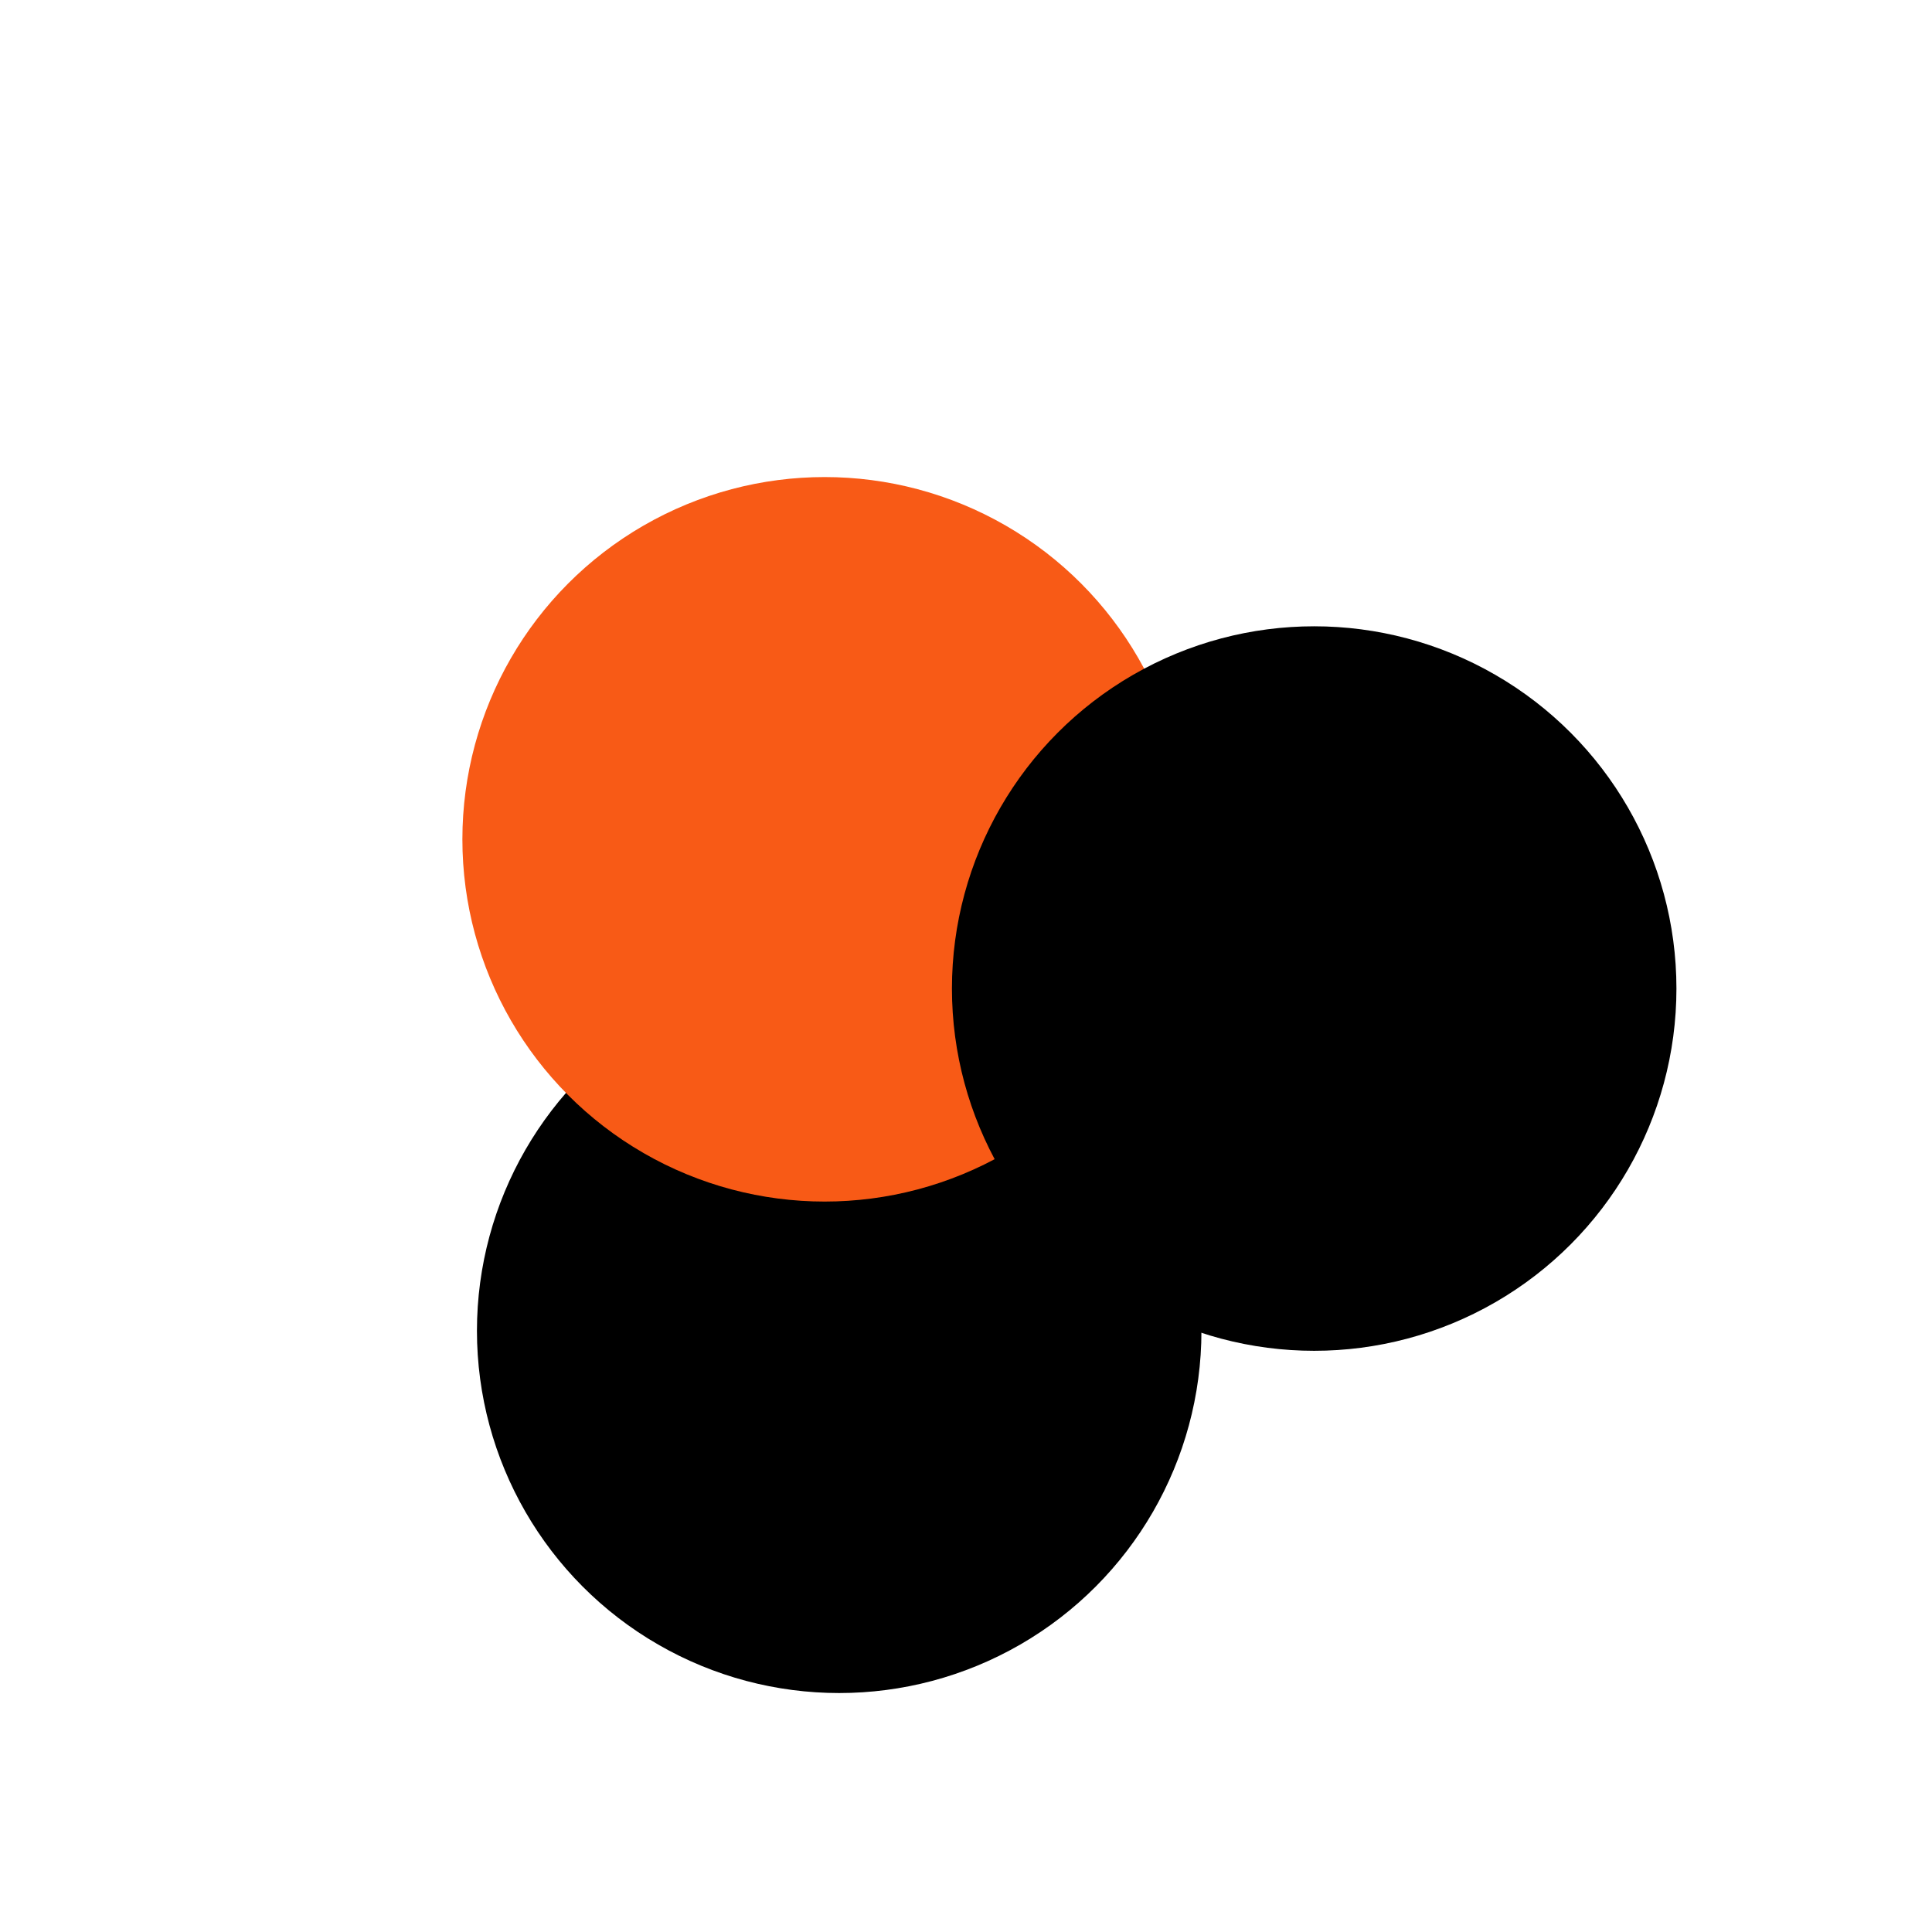 <svg xmlns="http://www.w3.org/2000/svg" version="1.1" xmlns:xlink="http://www.w3.org/1999/xlink" xmlns:svgjs="http://svgjs.dev/svgjs" viewBox="0 0 800 800"><defs><filter id="bbblurry-filter" x="-100%" y="-100%" width="400%" height="400%" filterUnits="objectBoundingBox" primitiveUnits="userSpaceOnUse" color-interpolation-filters="sRGB">
	<feGaussianBlur stdDeviation="40" x="0%" y="0%" width="100%" height="100%" in="SourceGraphic" edgeMode="none" result="blur"></feGaussianBlur></filter></defs><g filter="url(#bbblurry-filter)"><ellipse rx="150" ry="150" cx="347.492" cy="551.052" fill="hsl(37, 99%, 67%)"></ellipse><ellipse rx="150" ry="150" cx="341.464" cy="347.54" fill="#f85a16"></ellipse><ellipse rx="150" ry="150" cx="544.176" cy="409.336" fill="hsl(185, 100%, 57%)"></ellipse></g></svg>